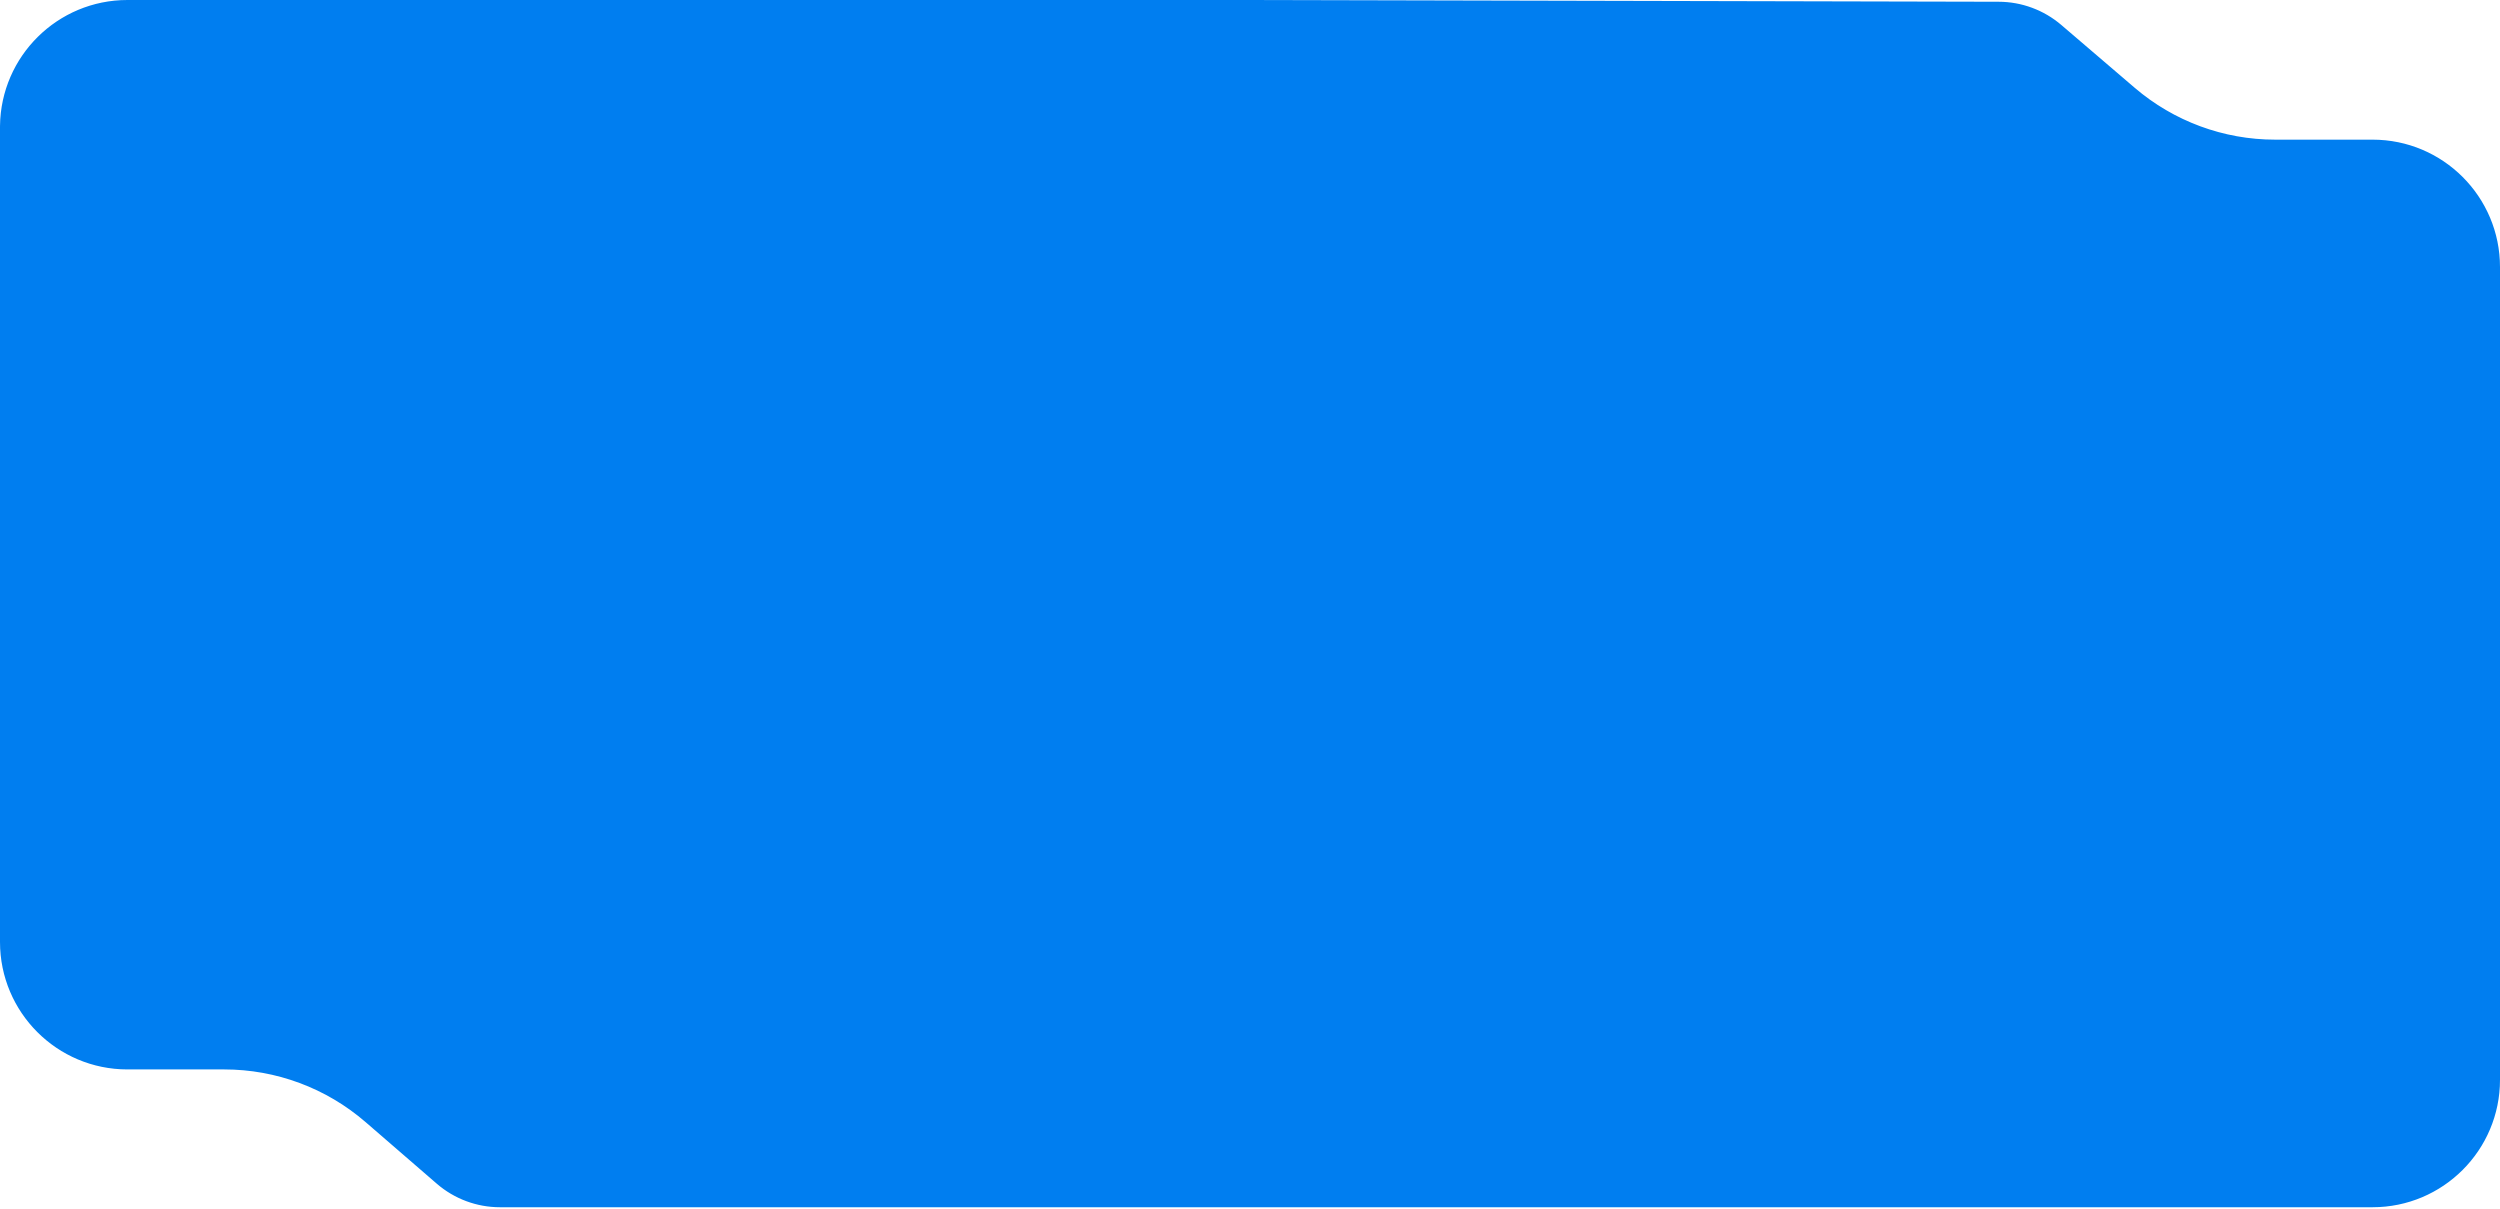 <?xml version="1.0" encoding="utf-8"?>
<svg xmlns="http://www.w3.org/2000/svg" fill="none" height="100%" overflow="visible" preserveAspectRatio="none" style="display: block;" viewBox="0 0 1216 588" width="100%">
<path d="M62 0.5H607.999L972.167 1.354C983.218 1.379 993.9 5.34 1002.3 12.526L1037.99 43.076C1057.1 59.436 1081.43 68.426 1106.59 68.426H1154C1187.97 68.426 1215.5 95.96 1215.5 129.926V525.203C1215.5 559.169 1187.97 586.703 1154 586.703H243.194C232.02 586.703 221.22 582.679 212.77 575.368L178.121 545.389C158.949 528.8 134.443 519.671 109.091 519.671H62C28.035 519.671 0.5 492.136 0.5 458.171V62L0.505 61.205C0.93 27.606 28.3 0.5 62 0.5Z" fill="#007EF0" id="Rectangle 1766" stroke="#007EF0"/>
</svg>